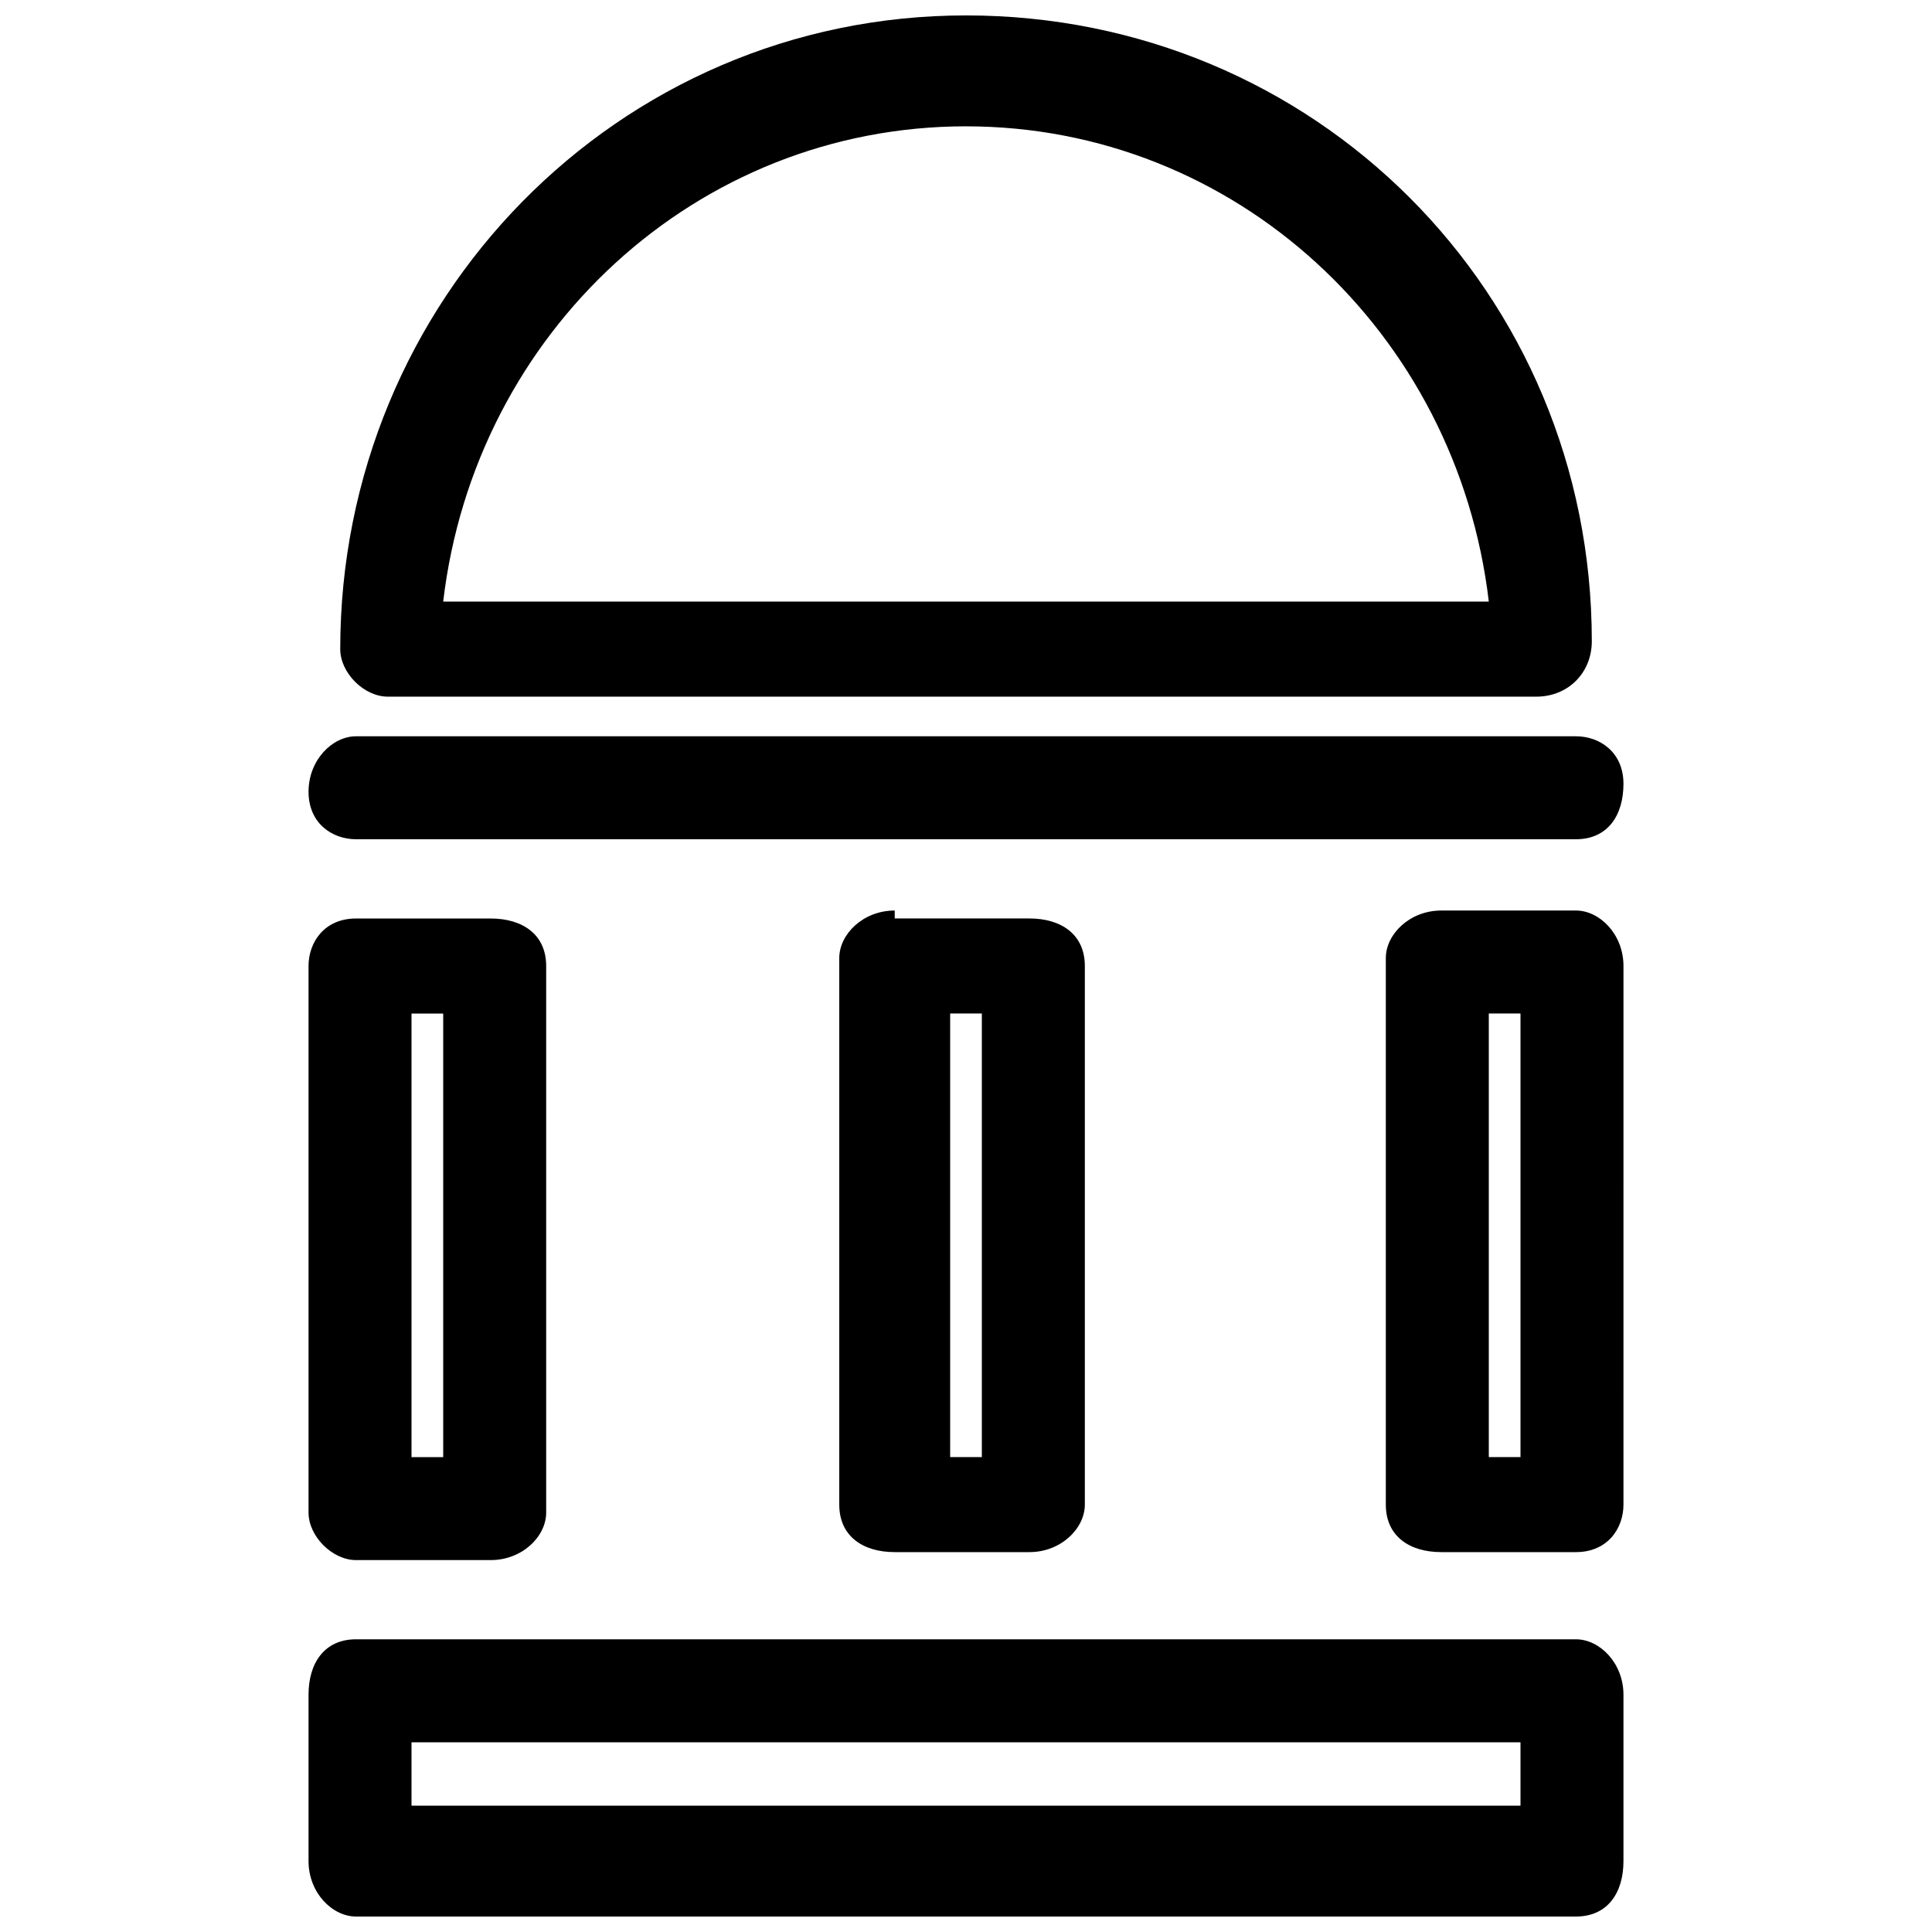 <?xml version="1.0" encoding="UTF-8"?>
<!-- Uploaded to: ICON Repo, www.iconrepo.com, Generator: ICON Repo Mixer Tools -->
<svg width="800px" height="800px" version="1.1" viewBox="144 144 512 512" xmlns="http://www.w3.org/2000/svg">
 <defs>
  <clipPath id="b">
   <path d="m225 578h350v73.902h-350z"/>
  </clipPath>
  <clipPath id="a">
   <path d="m234 148.09h332v180.91h-332z"/>
  </clipPath>
 </defs>
 <g clip-path="url(#b)">
  <path d="m561.64 578.43h-323.28c-8.398 0-12.594 6.297-12.594 14.695v44.082c0 8.398 6.297 14.695 12.594 14.695h323.28c8.398 0 12.594-6.297 12.594-14.695v-44.082c0.004-8.395-6.297-14.695-12.594-14.695zm-14.695 44.086h-293.89v-16.793h293.89z"/>
 </g>
 <path d="m238.36 366.41h323.28c8.398 0 12.594-6.297 12.594-14.695 0.004-8.395-6.297-12.594-12.594-12.594h-323.28c-6.297 0-12.594 6.297-12.594 14.695 0 8.395 6.297 12.594 12.594 12.594z"/>
 <path d="m561.64 385.3h-35.688c-8.398 0-14.695 6.297-14.695 12.594v144.84c0 8.398 6.297 12.594 14.695 12.594h35.688c8.398 0 12.594-6.297 12.594-12.594l0.004-142.74c0-8.398-6.301-14.695-12.598-14.695zm-14.695 144.84h-8.398v-117.55h8.398z"/>
 <path d="m381.11 385.3c-8.398 0-14.695 6.297-14.695 12.594v144.84c0 8.398 6.297 12.594 14.695 12.594h35.688c8.398 0 14.695-6.297 14.695-12.594v-142.74c0-8.398-6.297-12.594-14.695-12.594l-35.688-0.004zm23.09 144.84h-8.398v-117.55h8.398z"/>
 <path d="m238.36 557.44h35.688c8.398 0 14.695-6.297 14.695-12.594v-144.84c0-8.398-6.297-12.594-14.695-12.594l-35.688-0.004c-8.398 0-12.594 6.297-12.594 12.594v144.84c0 6.301 6.297 12.598 12.594 12.598zm14.695-144.84h8.398v117.55h-8.398z"/>
 <g clip-path="url(#a)">
  <path d="m246.76 328.62h304.39c8.398 0 14.695-6.297 14.695-14.695 0-92.363-73.473-165.84-165.84-165.84-92.371 0-165.84 75.57-165.84 167.94 0 6.297 6.297 12.594 12.598 12.594zm153.24-151.14c71.371 0 130.15 54.578 138.55 125.95l-277.1-0.004c8.398-71.371 67.176-125.95 138.55-125.95z"/>
 </g>
</svg>